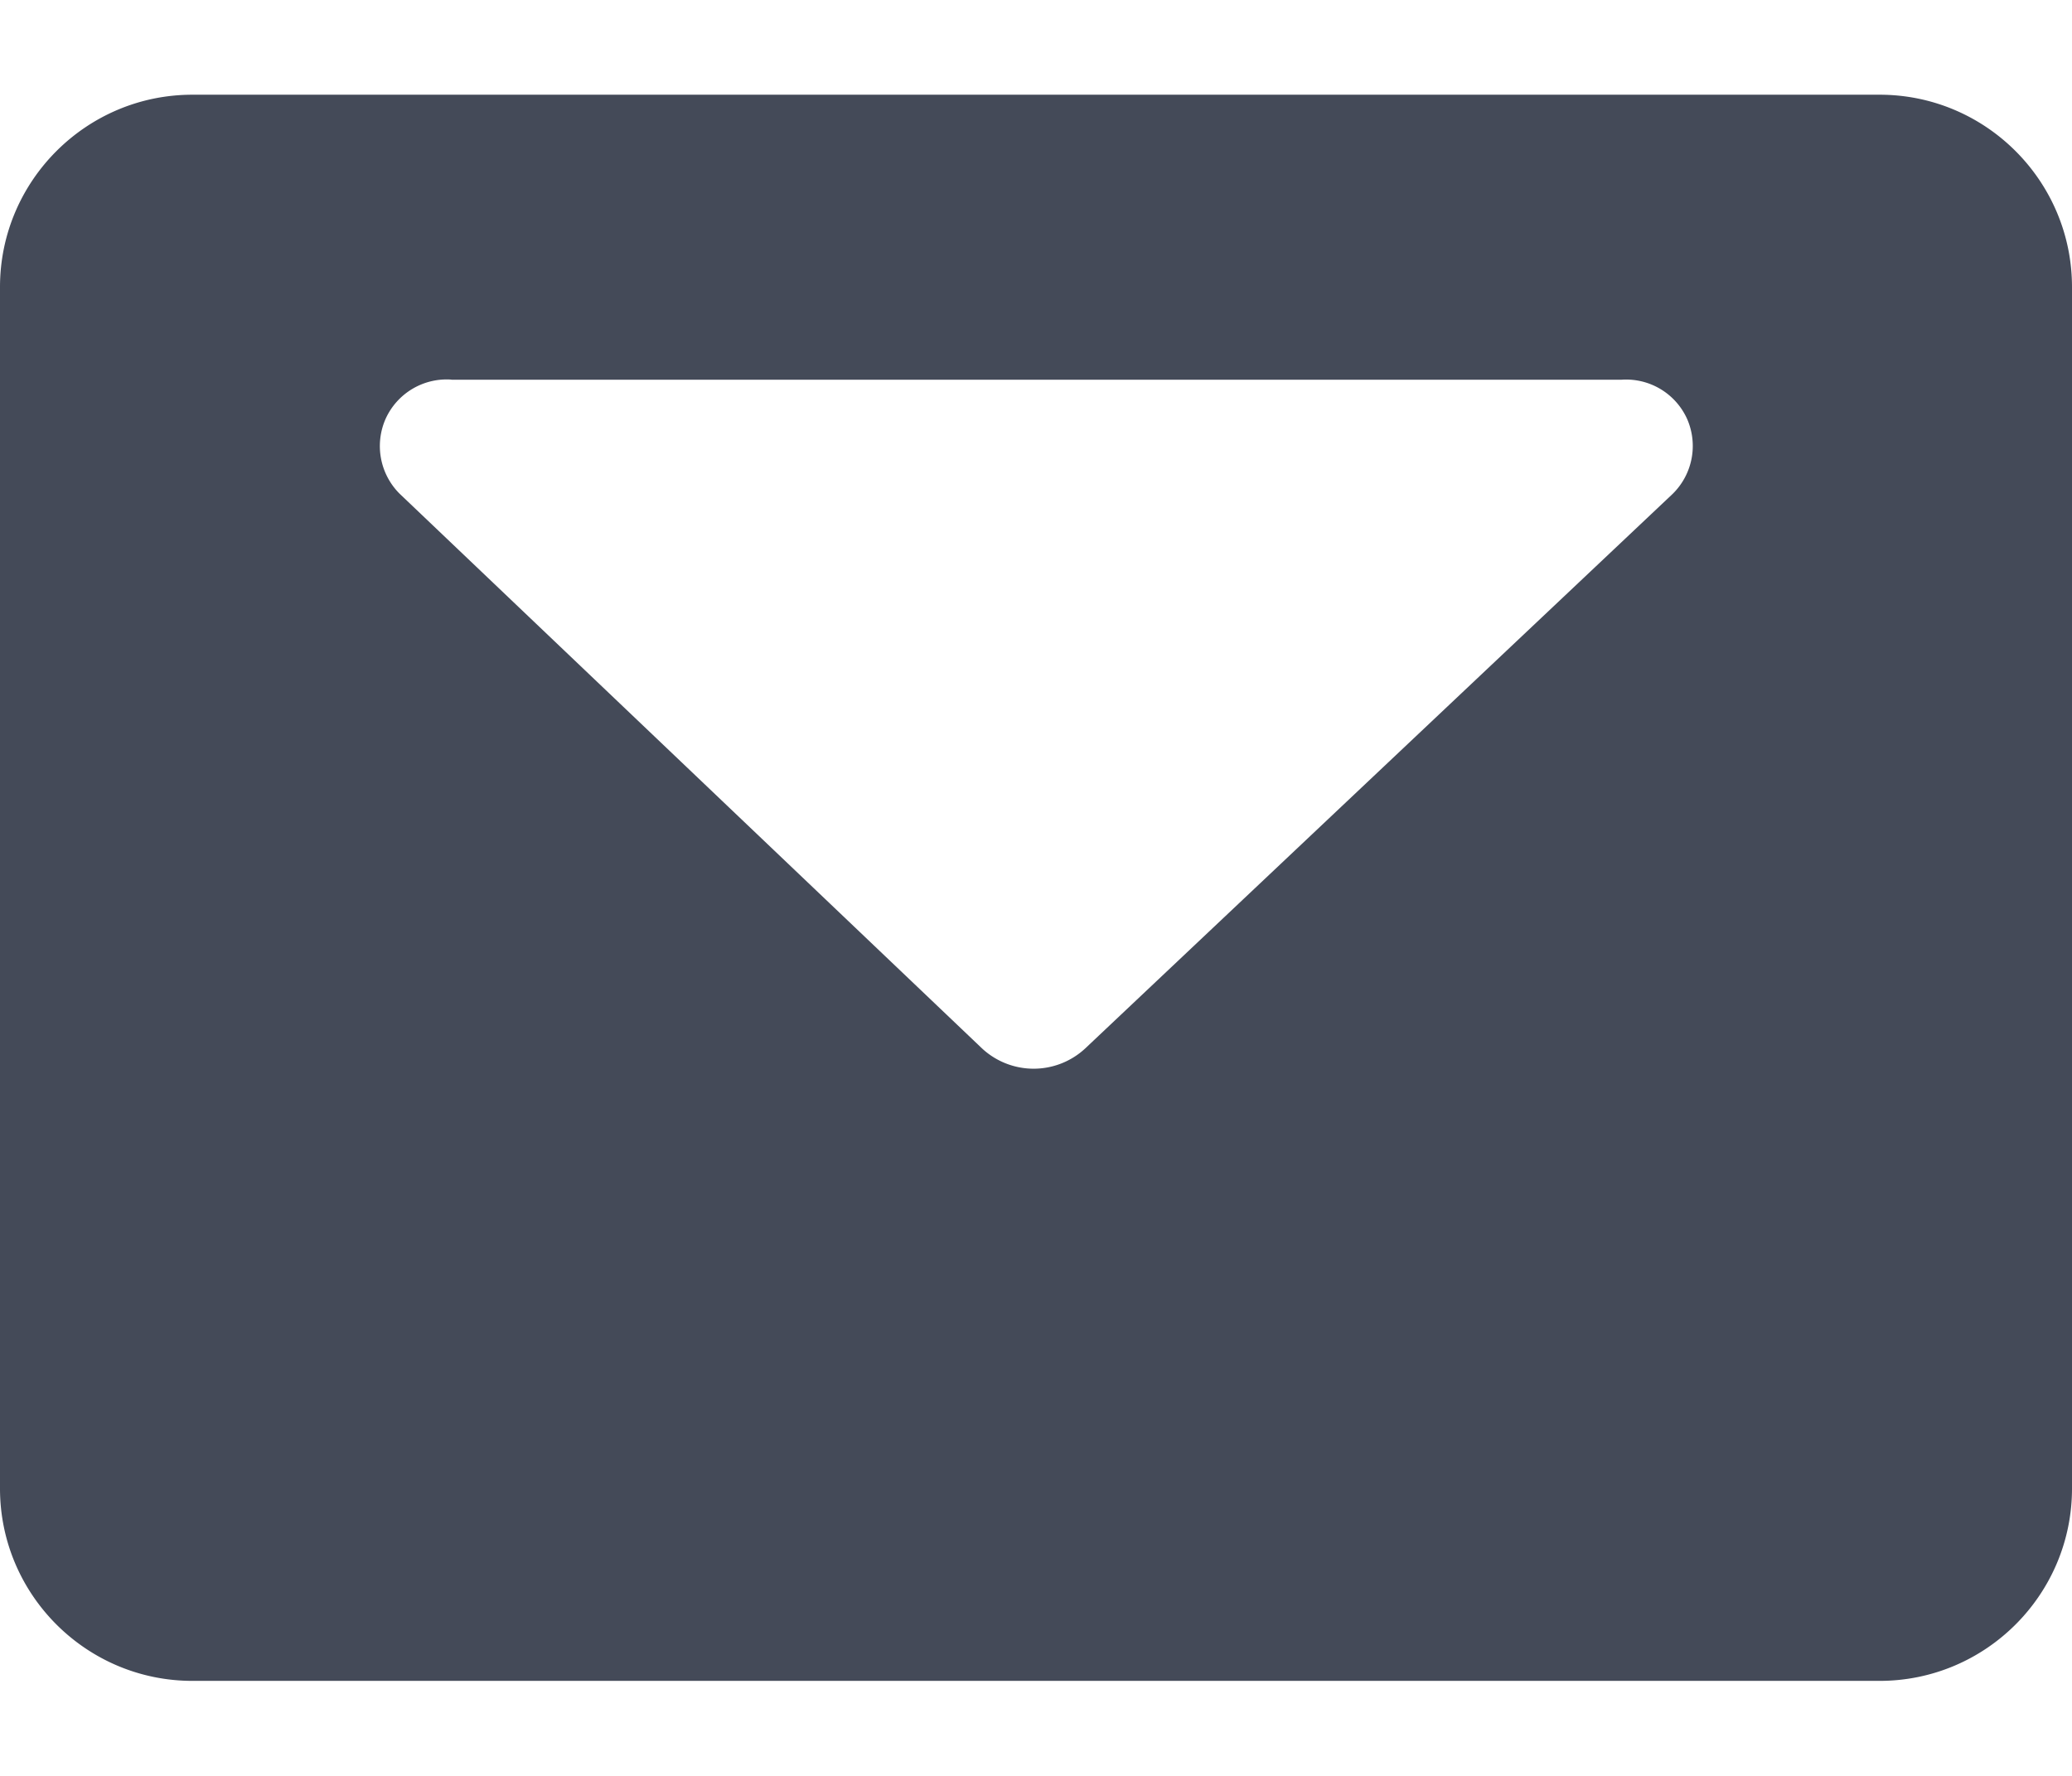 <svg xmlns="http://www.w3.org/2000/svg" width="56" height="48" viewBox="0 0 14 12"><g><g><path fill="#444a58" d="M3.05 2.566h7.904a.452.452 0 0 1 .445.264.454.454 0 0 1-.098.508L7.332 7.085a.512.512 0 0 1-.696 0L2.7 3.336a.455.455 0 0 1-.094-.507.453.453 0 0 1 .443-.264zM14 10.06V1.94c0-.717-.583-1.3-1.3-1.3H1.3c-.717 0-1.3.583-1.3 1.3v8.118c0 .717.583 1.3 1.3 1.3h11.4c.717 0 1.3-.583 1.3-1.3z"/></g></g></svg>